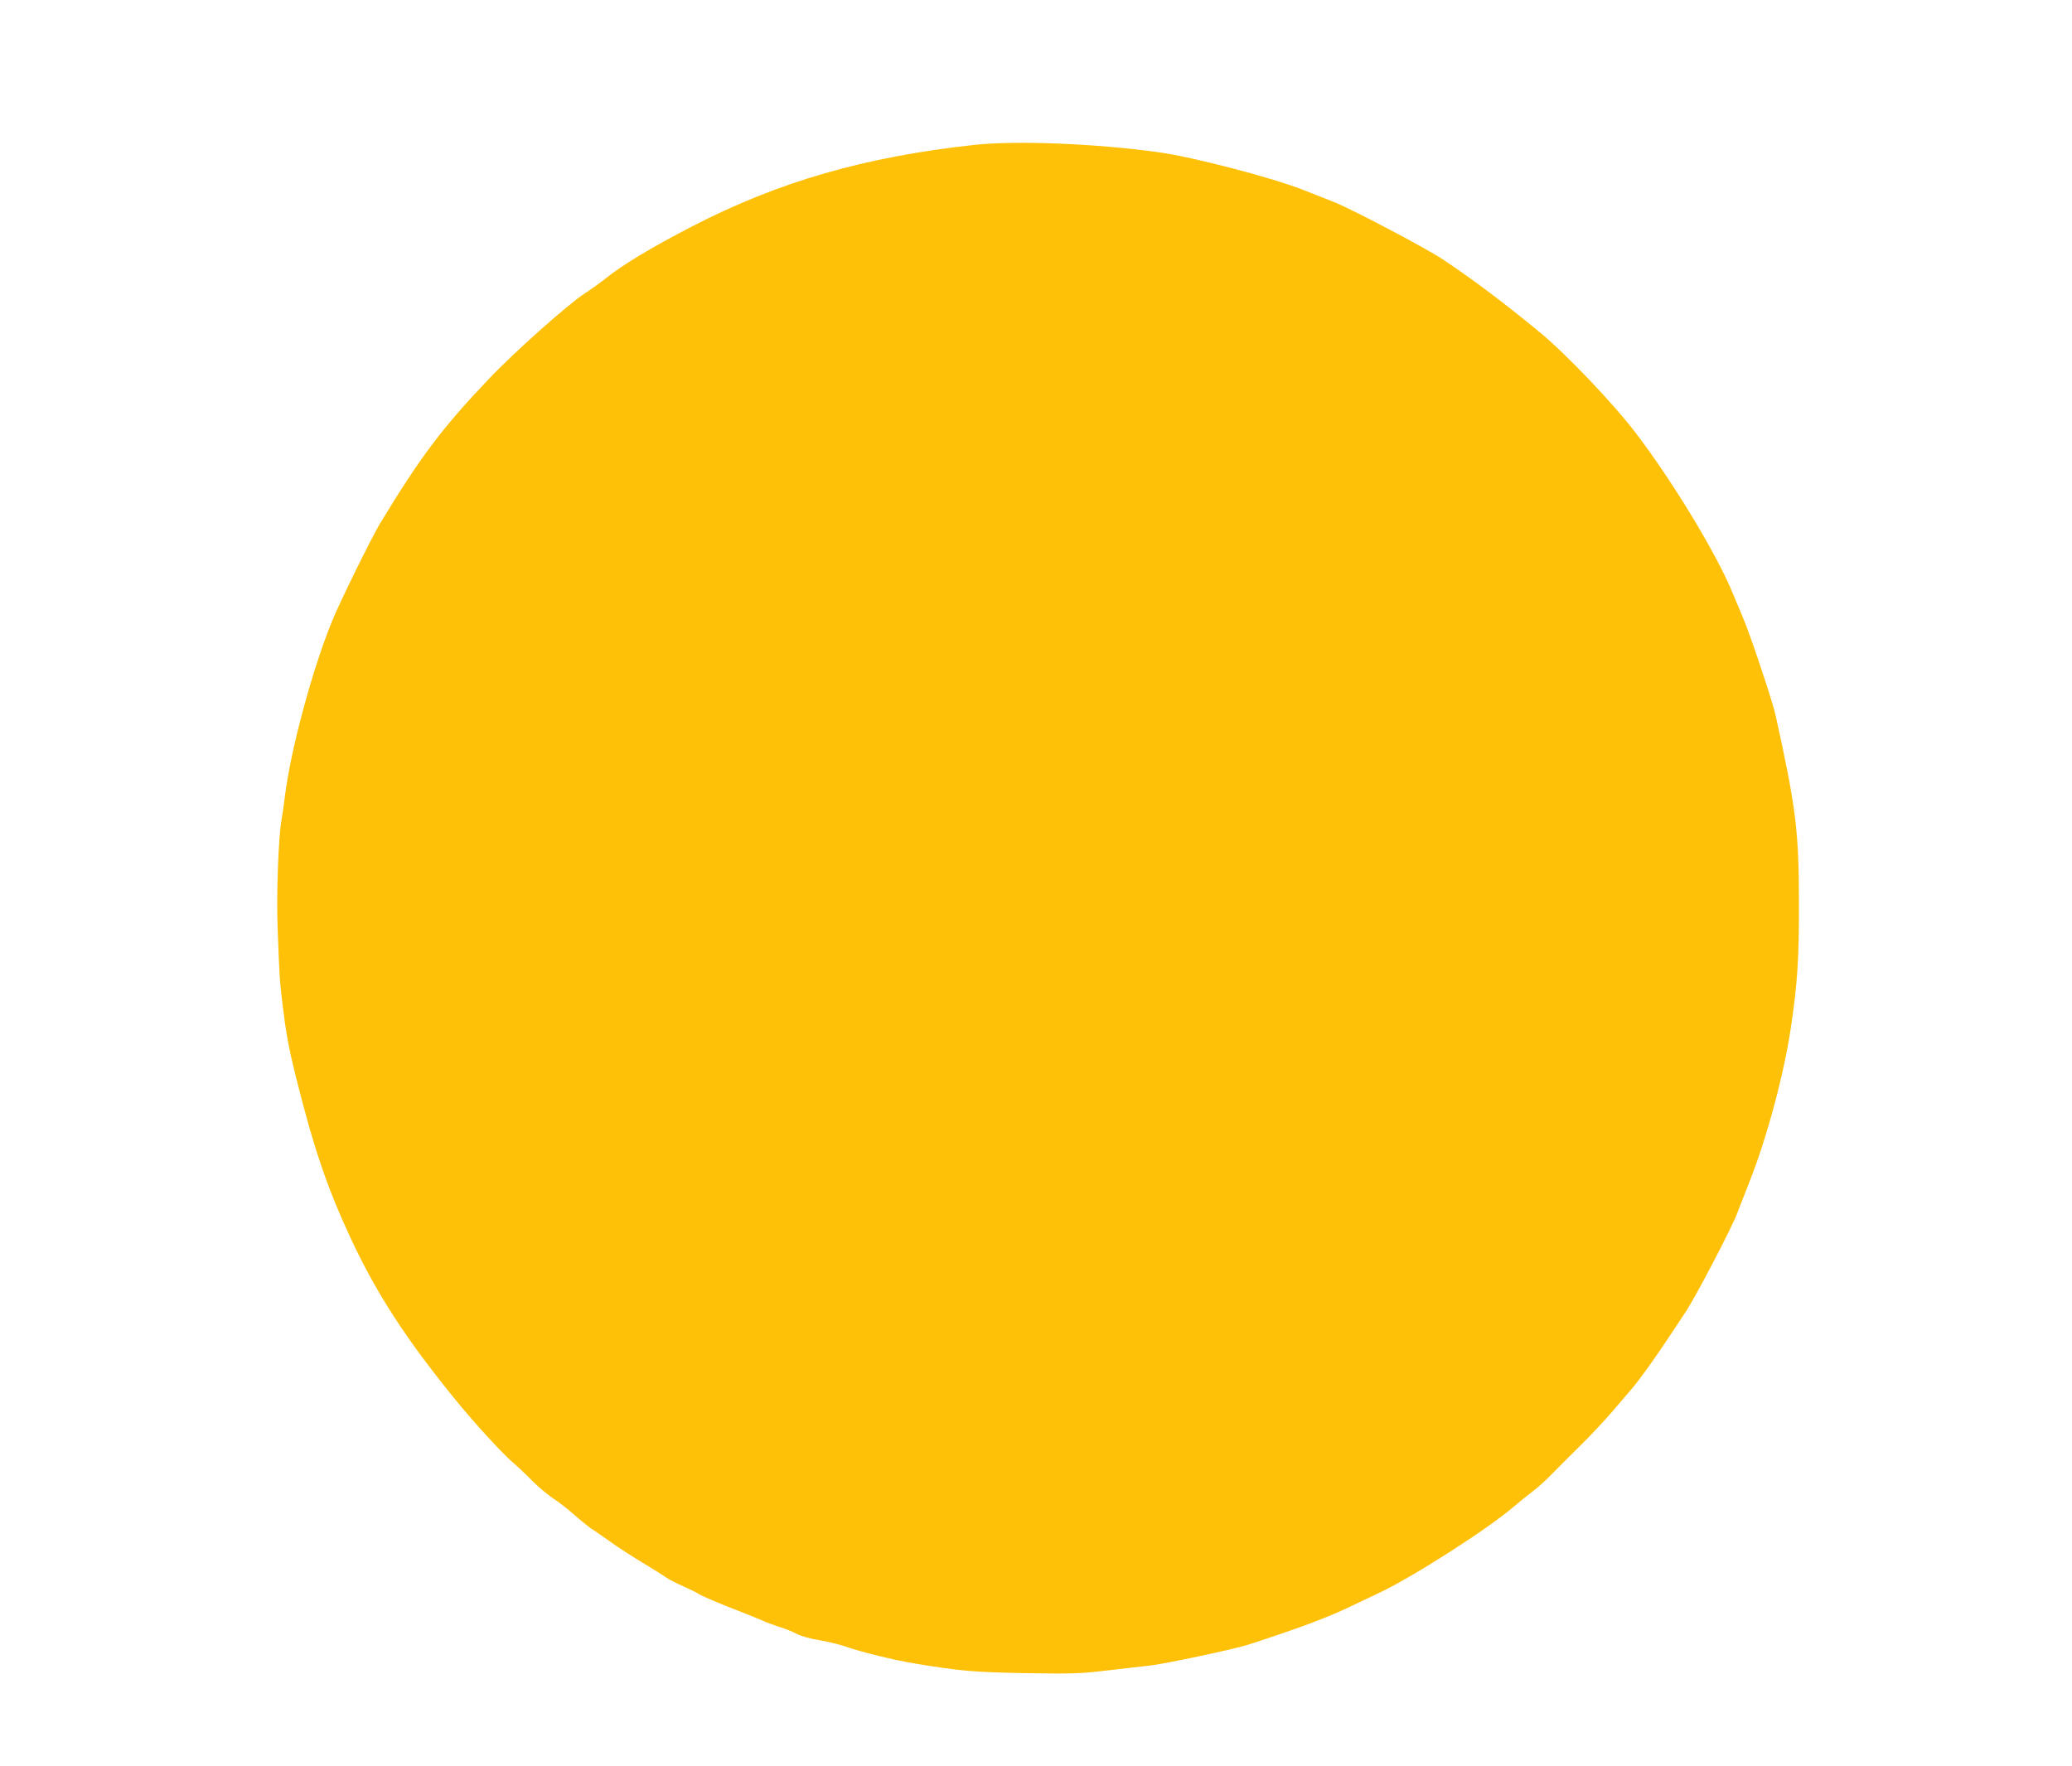 <?xml version="1.0" standalone="no"?>
<!DOCTYPE svg PUBLIC "-//W3C//DTD SVG 20010904//EN"
 "http://www.w3.org/TR/2001/REC-SVG-20010904/DTD/svg10.dtd">
<svg version="1.0" xmlns="http://www.w3.org/2000/svg"
 width="1280pt" height="1091pt" viewBox="0 0 1280 1091"
 preserveAspectRatio="xMidYMid meet">
<g transform="translate(0,1091) scale(0.1,-0.1)"
fill="#ffc107" stroke="none">
<path d="M6021 10015 c-680 -74 -1212 -228 -1746 -504 -255 -132 -432 -239
-536 -323 -30 -24 -85 -64 -124 -89 -104 -67 -441 -367 -596 -531 -290 -305
-422 -481 -673 -895 -51 -85 -244 -477 -292 -594 -123 -299 -258 -798 -294
-1089 -6 -52 -16 -117 -21 -145 -19 -109 -32 -462 -24 -670 12 -313 12 -309
29 -460 21 -176 38 -273 82 -450 110 -442 192 -685 338 -1000 161 -346 344
-628 648 -1001 120 -148 295 -338 360 -393 24 -20 75 -68 113 -107 39 -39 97
-88 130 -110 33 -21 94 -68 135 -105 41 -36 89 -74 105 -85 17 -10 68 -46 115
-79 47 -34 137 -92 200 -130 63 -38 129 -79 145 -91 17 -12 64 -36 105 -54 41
-18 86 -40 100 -50 14 -9 97 -45 185 -80 88 -34 178 -70 200 -80 22 -11 71
-29 108 -41 37 -11 87 -31 110 -44 24 -13 84 -30 137 -38 52 -9 122 -26 155
-37 101 -36 313 -88 445 -109 274 -45 355 -52 675 -58 283 -5 341 -3 500 16
99 11 221 25 270 31 102 12 519 101 610 130 306 100 463 158 605 224 63 30
153 73 200 95 205 96 673 396 831 532 35 30 89 74 120 97 31 23 85 72 121 110
36 37 111 112 167 167 57 55 147 152 202 215 54 63 110 129 124 145 41 48 144
191 219 305 38 58 86 130 107 161 57 83 287 523 319 609 16 41 52 134 80 205
107 271 211 661 254 950 40 274 50 417 49 765 0 446 -18 590 -145 1165 -18 82
-162 513 -203 605 -20 47 -47 111 -60 143 -97 239 -372 694 -600 992 -139 183
-435 493 -594 623 -220 181 -396 314 -594 447 -99 67 -567 314 -677 357 -52
21 -140 55 -195 77 -197 76 -671 200 -885 230 -386 54 -881 74 -1139 46z"/>
</g>
</svg>
